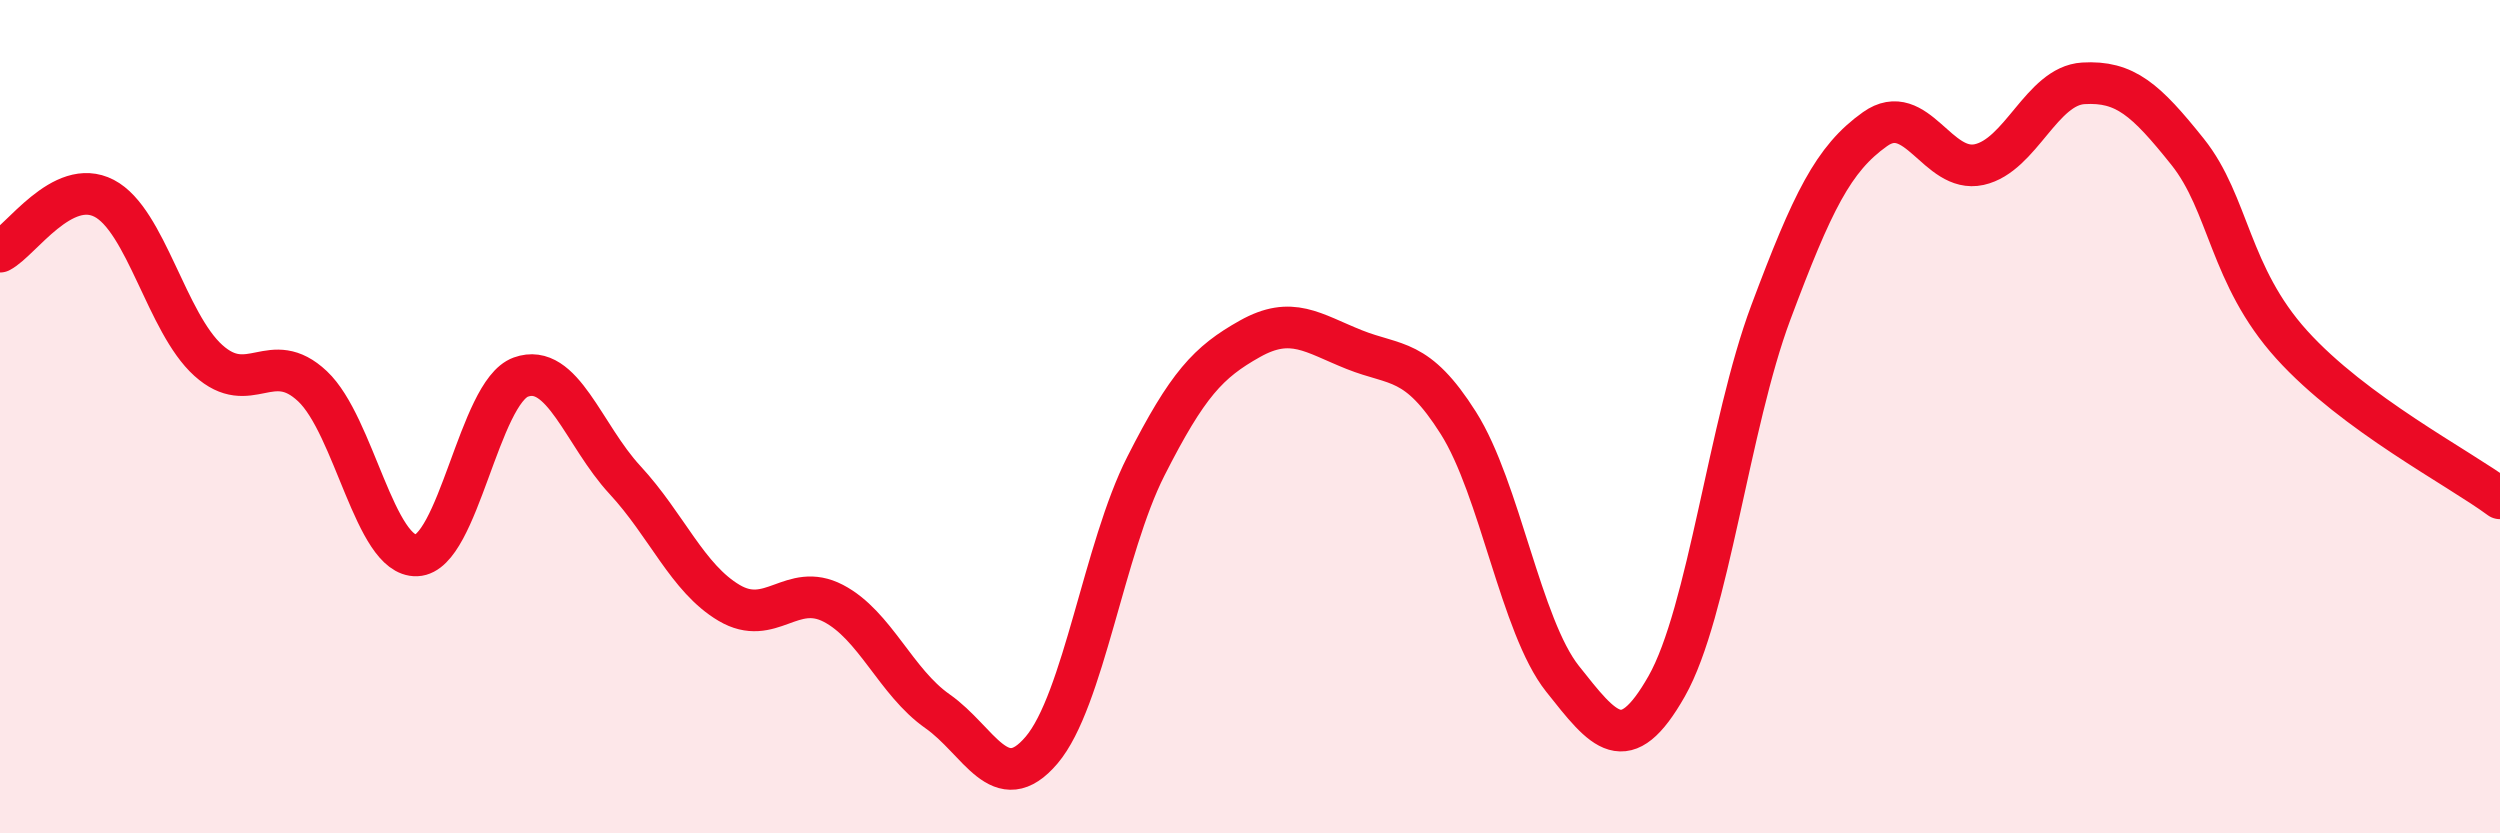 
    <svg width="60" height="20" viewBox="0 0 60 20" xmlns="http://www.w3.org/2000/svg">
      <path
        d="M 0,6.04 C 0.5,5.78 1.5,4.24 2.5,4.76 C 3.5,5.28 4,7.75 5,8.65 C 6,9.55 6.5,8.33 7.5,9.27 C 8.5,10.21 9,13.37 10,13.33 C 11,13.29 11.5,9.41 12.5,9.05 C 13.5,8.69 14,10.44 15,11.52 C 16,12.6 16.5,13.88 17.5,14.47 C 18.5,15.06 19,13.96 20,14.48 C 21,15 21.5,16.37 22.5,17.07 C 23.5,17.77 24,19.18 25,18 C 26,16.82 26.5,13.16 27.5,11.19 C 28.5,9.22 29,8.69 30,8.13 C 31,7.57 31.5,7.99 32.5,8.39 C 33.5,8.79 34,8.57 35,10.15 C 36,11.73 36.5,15.03 37.5,16.29 C 38.5,17.55 39,18.23 40,16.47 C 41,14.71 41.5,10.17 42.5,7.5 C 43.5,4.83 44,3.81 45,3.1 C 46,2.39 46.5,4.17 47.5,3.95 C 48.5,3.73 49,2.06 50,2 C 51,1.94 51.5,2.39 52.5,3.64 C 53.5,4.89 53.5,6.61 55,8.27 C 56.5,9.93 59,11.22 60,11.96L60 20L0 20Z"
        fill="#EB0A25"
        opacity="0.1"
        stroke-linecap="round"
        stroke-linejoin="round"
      />
      <path
        d="M 0,6.04 C 0.5,5.78 1.5,4.24 2.5,4.76 C 3.5,5.28 4,7.75 5,8.65 C 6,9.55 6.5,8.33 7.5,9.27 C 8.5,10.21 9,13.37 10,13.33 C 11,13.29 11.5,9.41 12.5,9.05 C 13.5,8.69 14,10.44 15,11.52 C 16,12.6 16.5,13.88 17.5,14.47 C 18.5,15.06 19,13.96 20,14.48 C 21,15 21.5,16.37 22.5,17.07 C 23.5,17.77 24,19.18 25,18 C 26,16.82 26.5,13.16 27.5,11.19 C 28.5,9.22 29,8.69 30,8.13 C 31,7.57 31.5,7.99 32.5,8.39 C 33.5,8.79 34,8.57 35,10.15 C 36,11.73 36.5,15.03 37.5,16.29 C 38.5,17.55 39,18.23 40,16.47 C 41,14.71 41.5,10.17 42.5,7.5 C 43.5,4.83 44,3.81 45,3.1 C 46,2.39 46.5,4.17 47.5,3.95 C 48.5,3.73 49,2.06 50,2 C 51,1.94 51.5,2.39 52.5,3.64 C 53.5,4.89 53.5,6.61 55,8.27 C 56.5,9.93 59,11.22 60,11.96"
        stroke="#EB0A25"
        stroke-width="1"
        fill="none"
        stroke-linecap="round"
        stroke-linejoin="round"
      />
    </svg>
  